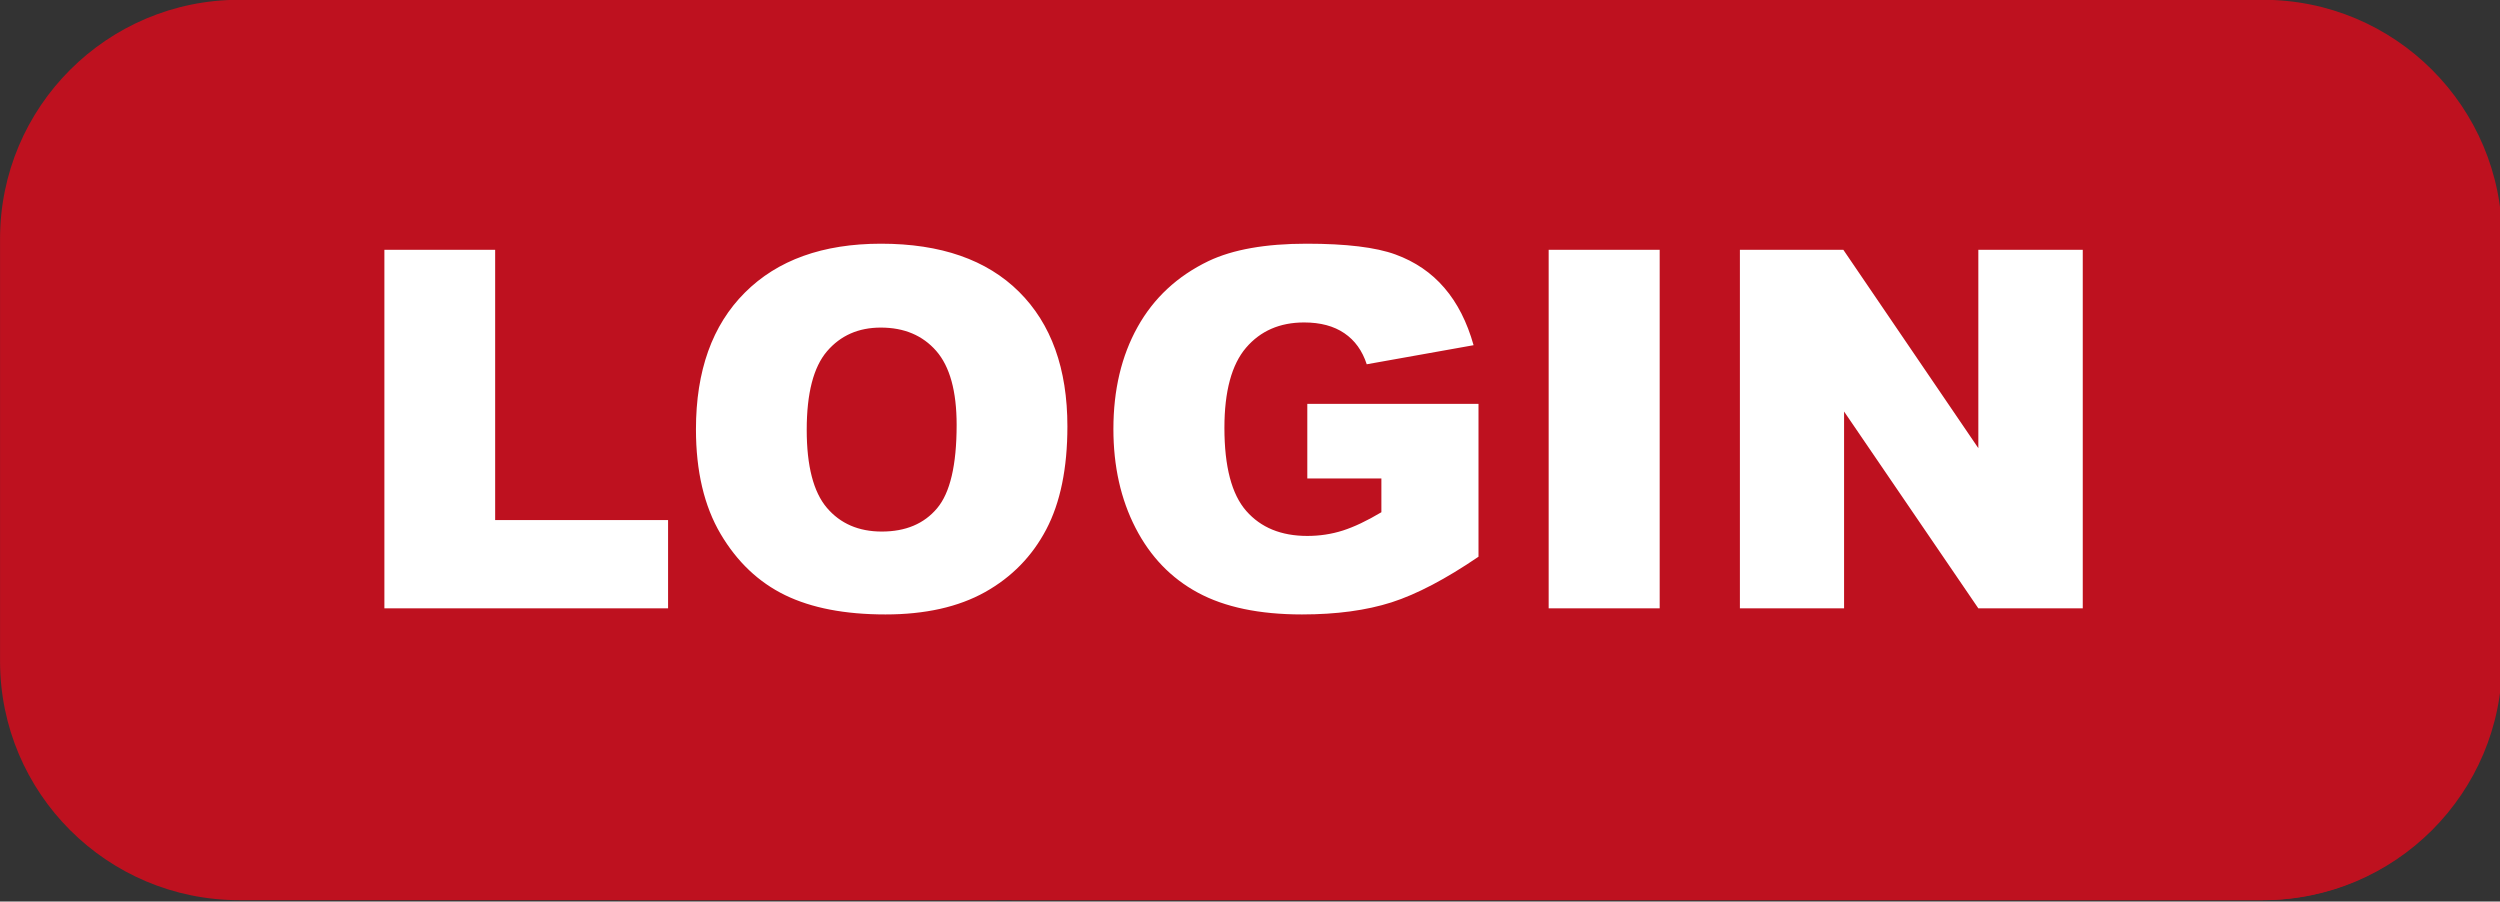 <?xml version="1.0" encoding="UTF-8" standalone="no"?><svg xmlns="http://www.w3.org/2000/svg" xmlns:xlink="http://www.w3.org/1999/xlink" clip-rule="evenodd" fill="#000000" fill-rule="evenodd" height="21.6" preserveAspectRatio="xMidYMid meet" stroke-linejoin="round" stroke-miterlimit="2" version="1" viewBox="0.6 0.2 59.9 21.6" width="59.9" zoomAndPan="magnify"><rect x="0.6" y="0.2" width="59.9" height="21.6" fill="#333333" stroke="none"/><g><g><g><g id="change1_1"><path d="M117,16.729C117,13.565 112.291,11 106.483,11C85.473,11 38.527,11 17.517,11C11.709,11 7,13.565 7,16.729C7,19.857 7,23.717 7,26.844C7,30.008 11.709,32.573 17.517,32.573C38.527,32.573 85.473,32.573 106.483,32.573C112.291,32.573 117,30.008 117,26.844C117,23.717 117,19.857 117,16.729Z" fill="#be111f" transform="matrix(.545 0 0 1 -3.214 -10.805)"/></g><g id="change2_1"><path d="M559.208,107.767L553.609,100.776L553.609,92.186L556.263,92.186L560.667,97.686L561.631,98.936C561.26,98.278 561.074,97.461 561.074,96.486C561.074,95.084 561.464,93.992 562.246,93.211C563.027,92.43 564.115,92.039 565.509,92.039C566.939,92.039 568.041,92.423 568.814,93.19C568.949,93.324 571.058,95.956 571.094,96C571.149,95.262 571.337,94.606 571.656,94.034C572.042,93.341 572.609,92.814 573.355,92.455C573.937,92.178 574.72,92.039 575.704,92.039C576.654,92.039 577.364,92.125 577.834,92.297C578.305,92.469 578.696,92.735 579.006,93.097C579.062,93.162 581.474,96.175 581.505,96.216L581.505,92.185L584.165,92.185L586.087,94.685L586.087,92.186L588.566,92.186L591.8,96.231L591.8,92.186L594.302,92.186L603.908,104.181C603.059,106.283 600.999,107.767 598.593,107.767L568.637,107.767C568.44,107.521 568.322,107.372 568.313,107.36C568.3,107.345 568.287,107.33 568.275,107.316L568.275,107.767L559.208,107.767Z" fill="#be111f" fill-rule="nonzero" transform="translate(-543.799 -86)"/></g><g id="change3_1"><path d="M561.074,96.486C561.074,95.084 561.464,93.992 562.246,93.211C563.027,92.43 564.115,92.039 565.509,92.039C566.939,92.039 568.041,92.423 568.814,93.19C569.587,93.958 569.974,95.033 569.974,96.416C569.974,97.42 569.805,98.243 569.467,98.886C569.129,99.528 568.641,100.028 568.002,100.386C567.364,100.743 566.568,100.922 565.615,100.922C564.646,100.922 563.844,100.768 563.209,100.459C562.575,100.15 562.06,99.662 561.665,98.994C561.271,98.326 561.074,97.49 561.074,96.486ZM575.722,97.664L575.722,95.877L579.824,95.877L579.824,99.539C579.038,100.074 578.344,100.438 577.741,100.632C577.137,100.825 576.421,100.922 575.593,100.922C574.574,100.922 573.743,100.748 573.1,100.4C572.457,100.053 571.959,99.535 571.606,98.848C571.252,98.16 571.076,97.371 571.076,96.48C571.076,95.543 571.269,94.727 571.656,94.034C572.042,93.341 572.609,92.814 573.355,92.455C573.937,92.178 574.72,92.039 575.704,92.039C576.654,92.039 577.364,92.125 577.834,92.297C578.305,92.469 578.696,92.735 579.006,93.097C579.317,93.458 579.55,93.916 579.706,94.471L577.146,94.928C577.04,94.603 576.862,94.355 576.61,94.184C576.358,94.012 576.036,93.926 575.646,93.926C575.064,93.926 574.6,94.128 574.254,94.532C573.909,94.936 573.736,95.576 573.736,96.451C573.736,97.381 573.91,98.045 574.26,98.443C574.61,98.842 575.097,99.041 575.722,99.041C576.019,99.041 576.302,98.998 576.572,98.912C576.841,98.826 577.15,98.68 577.497,98.473L577.497,97.664L575.722,97.664ZM553.609,92.186L556.263,92.186L556.263,98.661L560.406,98.661L560.406,100.776L553.609,100.776L553.609,92.186ZM586.087,92.186L588.566,92.186L591.8,96.938L591.8,92.186L594.302,92.186L594.302,100.776L591.8,100.776L588.583,96.06L588.583,100.776L586.087,100.776L586.087,92.186ZM584.165,92.185L581.505,92.185L581.505,100.775L584.165,100.775L584.165,92.185ZM563.728,96.498C563.728,97.365 563.889,97.988 564.211,98.367C564.534,98.746 564.972,98.936 565.527,98.936C566.097,98.936 566.539,98.75 566.851,98.379C567.164,98.008 567.32,97.342 567.32,96.381C567.32,95.572 567.157,94.981 566.831,94.608C566.504,94.235 566.062,94.049 565.503,94.049C564.968,94.049 564.539,94.238 564.214,94.617C563.89,94.996 563.728,95.623 563.728,96.498Z" fill="#ffffff" fill-rule="nonzero" transform="translate(-543.799 -86)"/></g></g></g></g></svg>